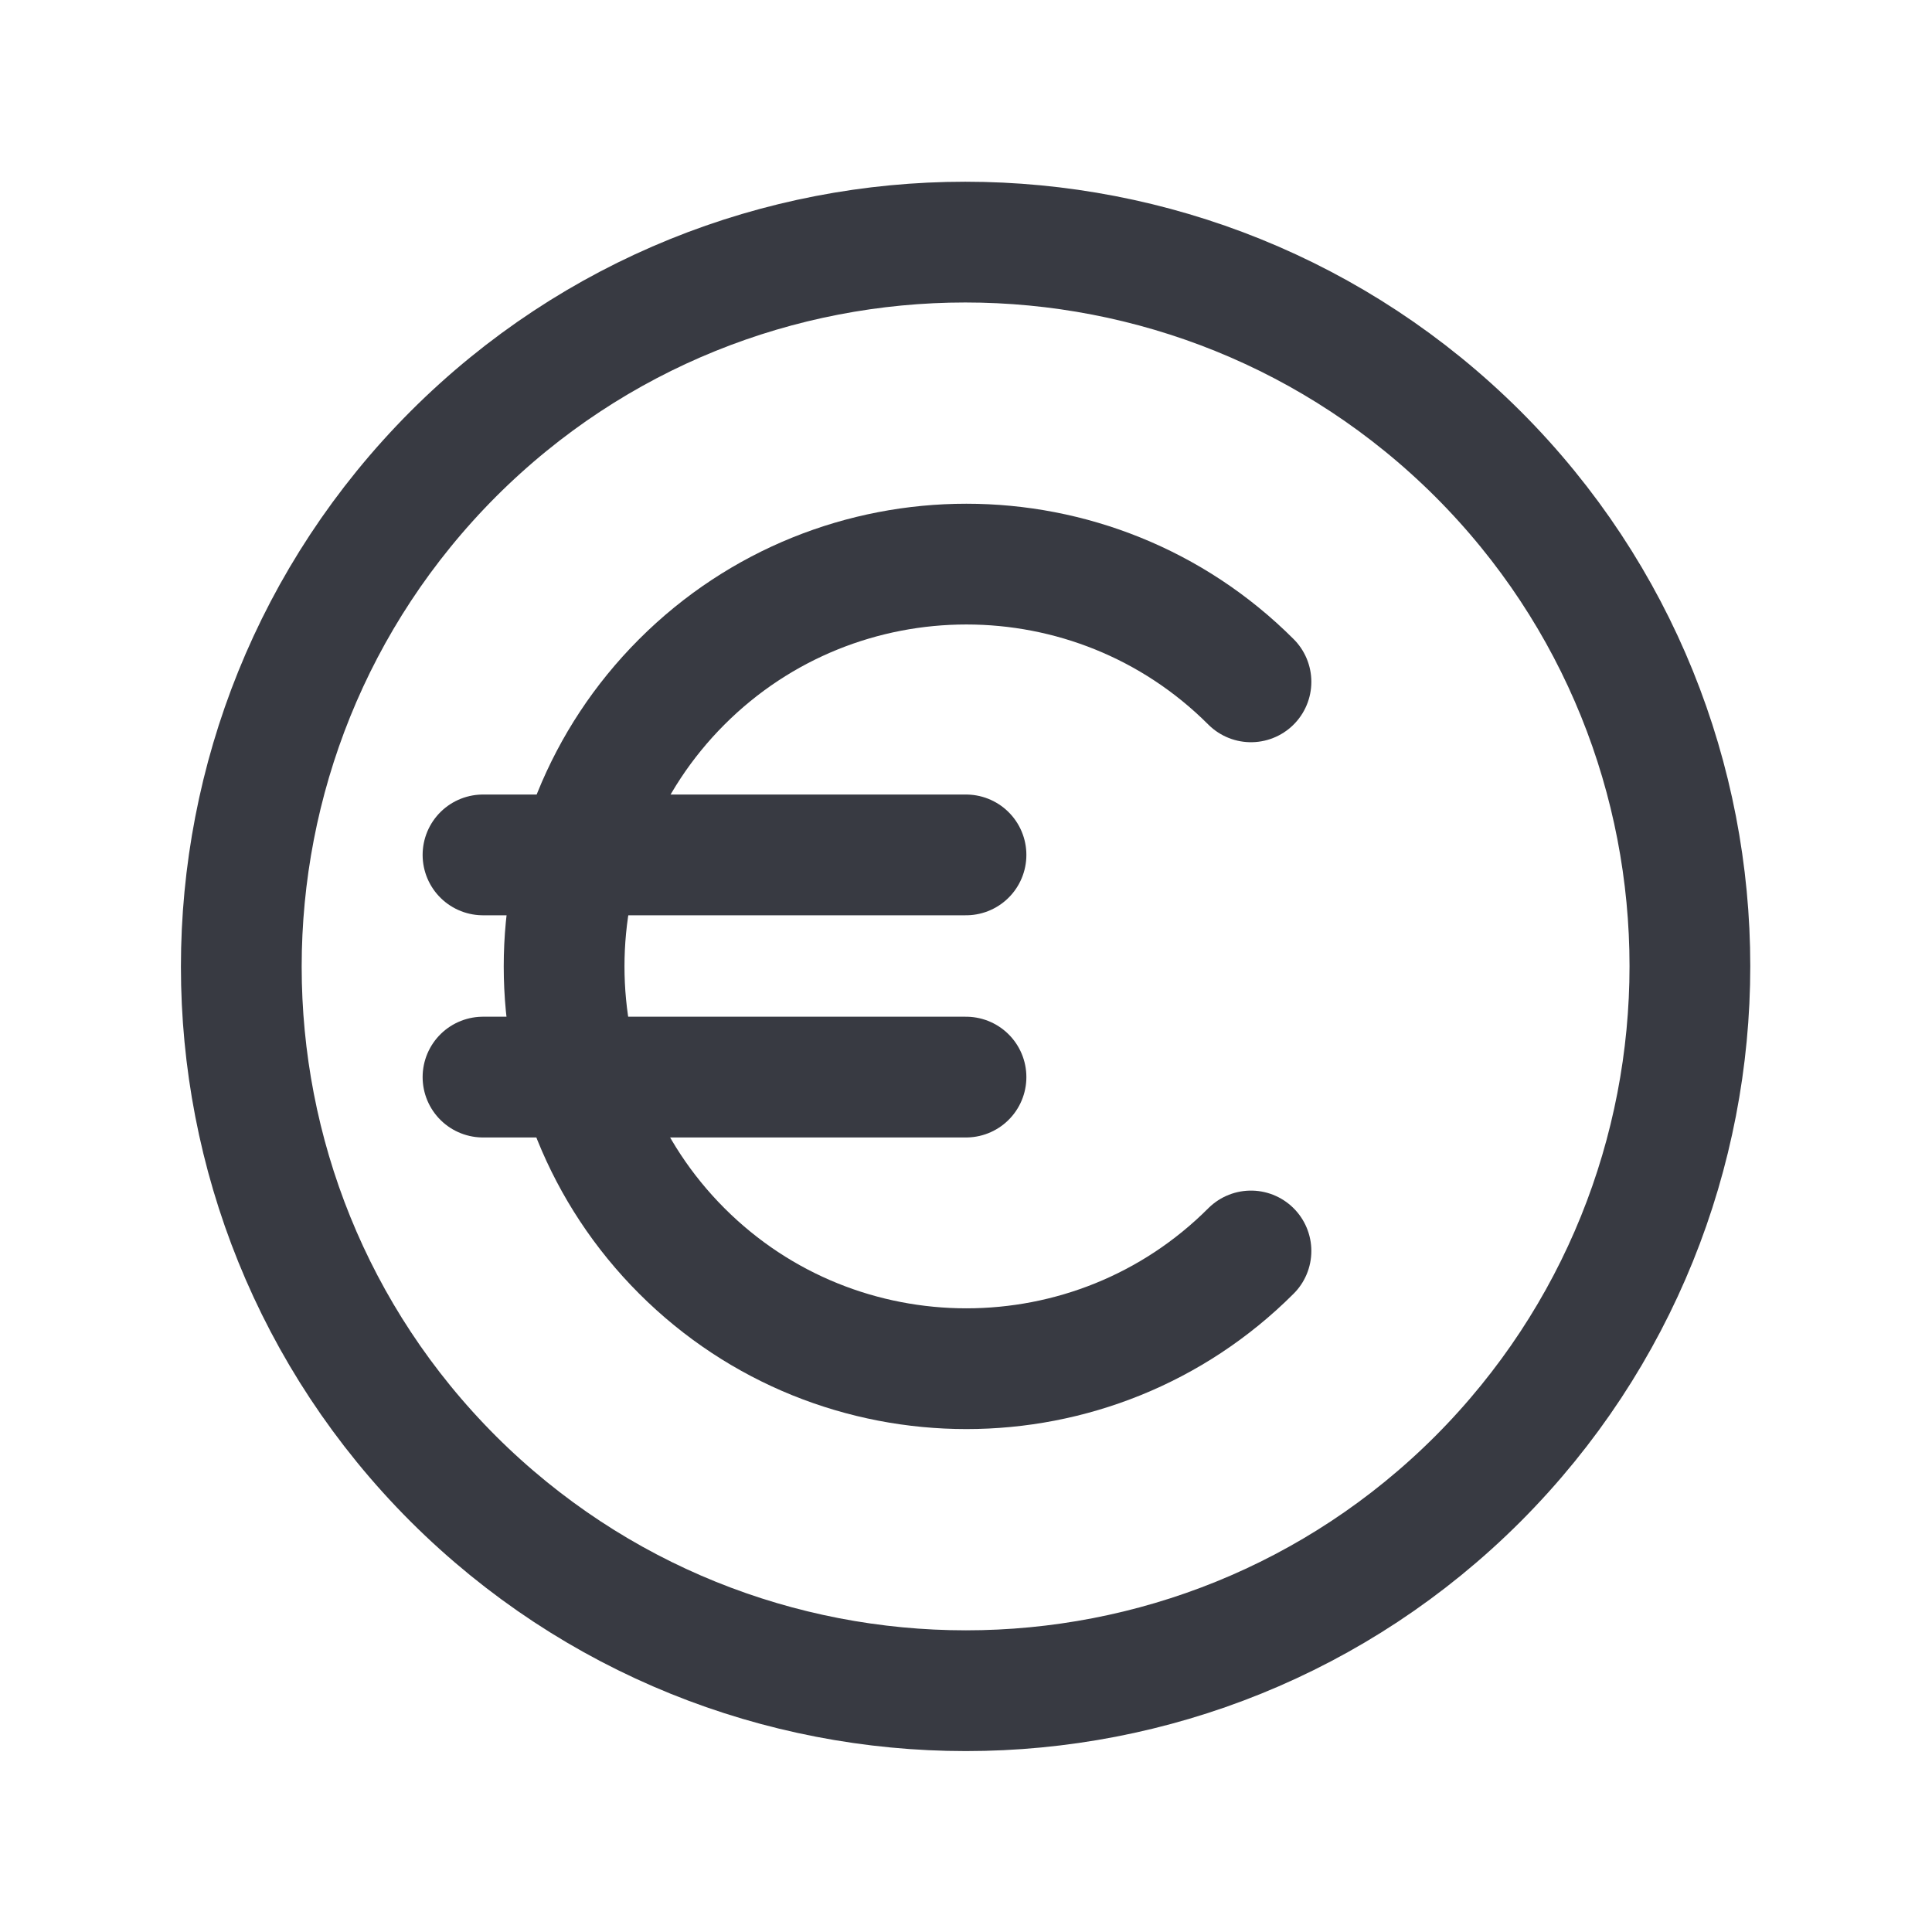 <?xml version="1.0" encoding="UTF-8"?>
<svg xmlns="http://www.w3.org/2000/svg" id="Ebene_2" data-name="Ebene 2" viewBox="0 0 24 24">
  <defs>
    <style>
      .cls-1, .cls-2 {
        fill: none;
      }

      .cls-2 {
        stroke: #383a42;
        stroke-linecap: round;
        stroke-linejoin: round;
        stroke-width: 1.5px;
      }
    </style>
  </defs>
  <g id="Ebene_1-2" data-name="Ebene 1">
    <g>
      <path class="cls-1" d="m0,0h24v24H0V0Z"></path>
      <path class="cls-2" d="m18.36,5.64c3.51,3.51,3.51,9.21,0,12.73-3.51,3.51-9.21,3.51-12.73,0-3.51-3.51-3.51-9.21,0-12.73,3.51-3.51,9.21-3.51,12.73,0"></path>
      <path class="cls-2" d="m15.54,15.54c-1.95,1.95-5.12,1.95-7.07,0s-1.95-5.12,0-7.07c1.95-1.95,5.12-1.95,7.07,0"></path>
      <path class="cls-2" d="m12,10.62h-6"></path>
      <path class="cls-2" d="m12,13.38h-6"></path>
    </g>
  </g>
</svg>
